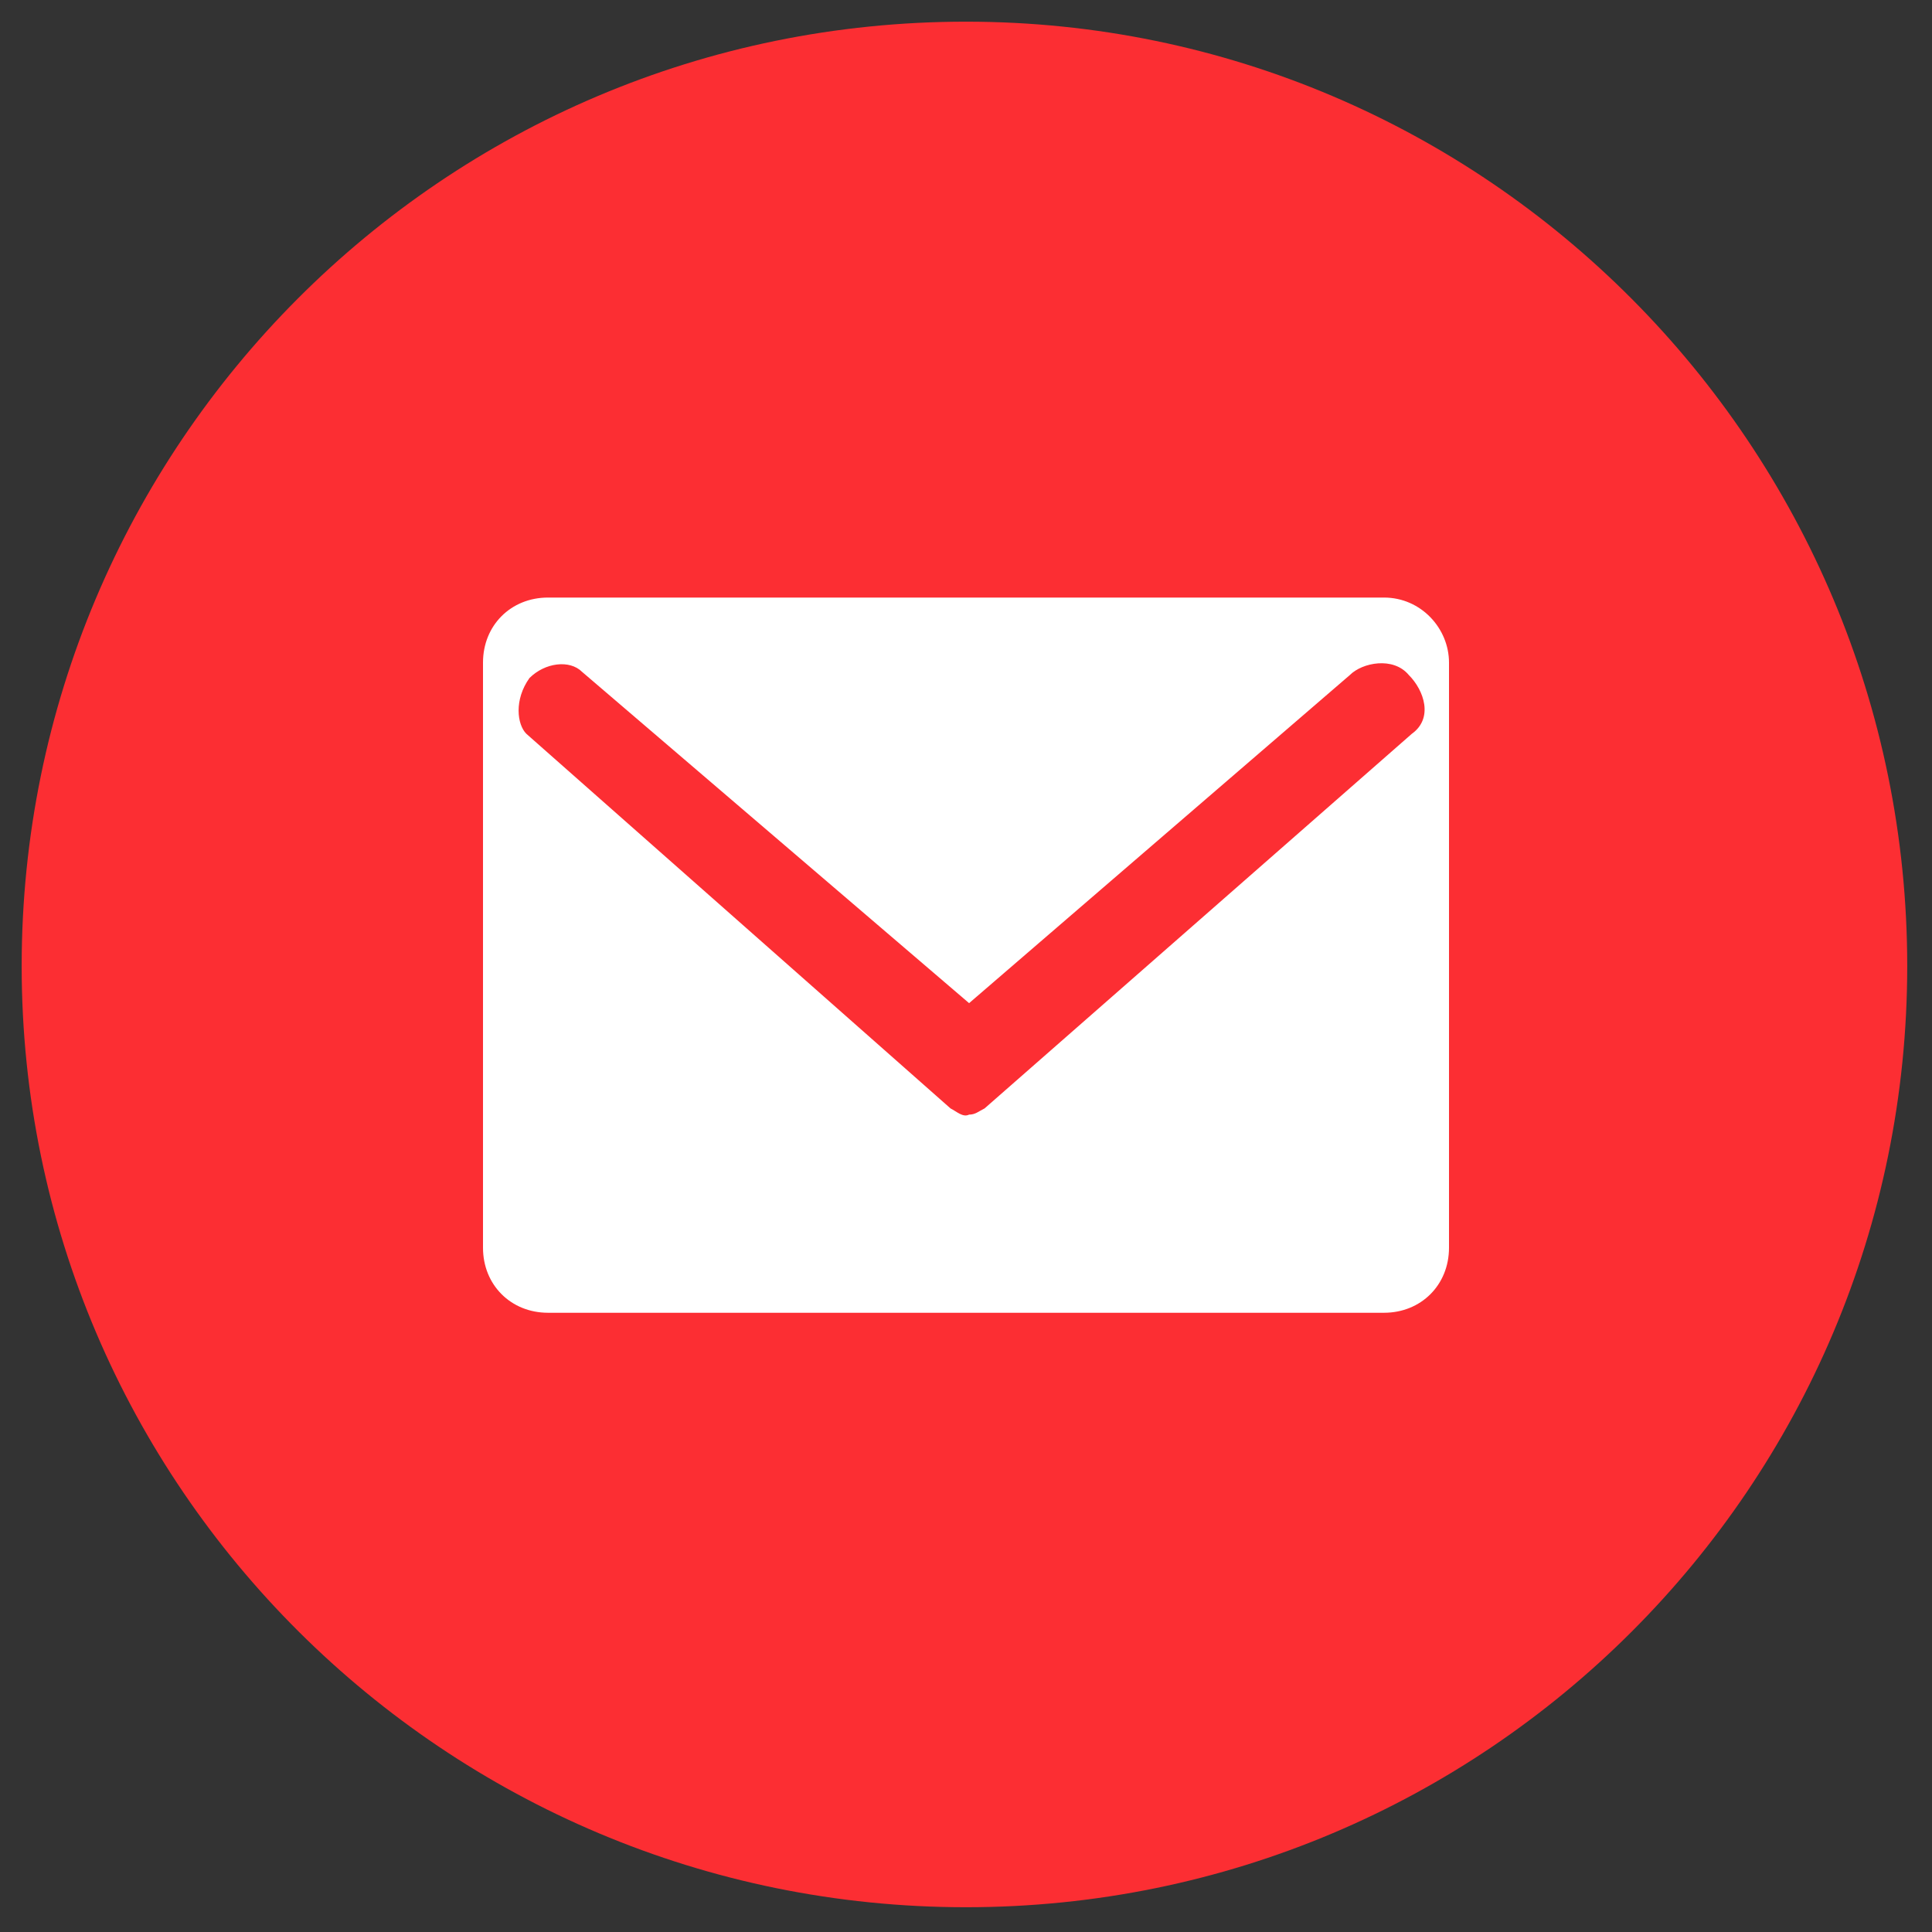 <?xml version="1.0" encoding="utf-8"?>
<!-- Generator: Adobe Illustrator 25.3.1, SVG Export Plug-In . SVG Version: 6.00 Build 0)  -->
<svg version="1.1" id="Capa_1" xmlns="http://www.w3.org/2000/svg" xmlns:xlink="http://www.w3.org/1999/xlink" x="0px" y="0px"
	 viewBox="0 0 62.4 62.4" enable-background="new 0 0 62.4 62.4" xml:space="preserve">
<rect x="0" y="0" width="62.4" height="62.4" fill="#333333" stroke="none"/>
<path fill="#FC2E33" d="M61.6,31.2C61.6,48,48,61.6,31.2,61.6C14.4,61.6,0.7,48,0.7,31.2c0-16.8,13.6-30.5,30.5-30.5
	C48,0.7,61.6,14.4,61.6,31.2"/>
<path fill="#FFFFFF" d="M44.7,19.3h-27c-1.2,0-2.1,0.9-2.1,2.1v18.9c0,1.2,0.9,2.1,2.1,2.1h27c1.2,0,2.1-0.9,2.1-2.1V21.4
	C46.8,20.3,45.9,19.3,44.7,19.3 M17,23.7c-0.3-0.3-0.4-1.1,0.1-1.8c0.5-0.5,1.3-0.6,1.7-0.2l12.5,10.7l12.3-10.6
	c0.4-0.4,1.4-0.6,1.9,0c0.5,0.5,0.8,1.4,0.1,1.9L31.8,35.8c-0.2,0.1-0.3,0.2-0.5,0.2c-0.2,0.1-0.4-0.1-0.6-0.2L17,23.7z"/>
</svg>
